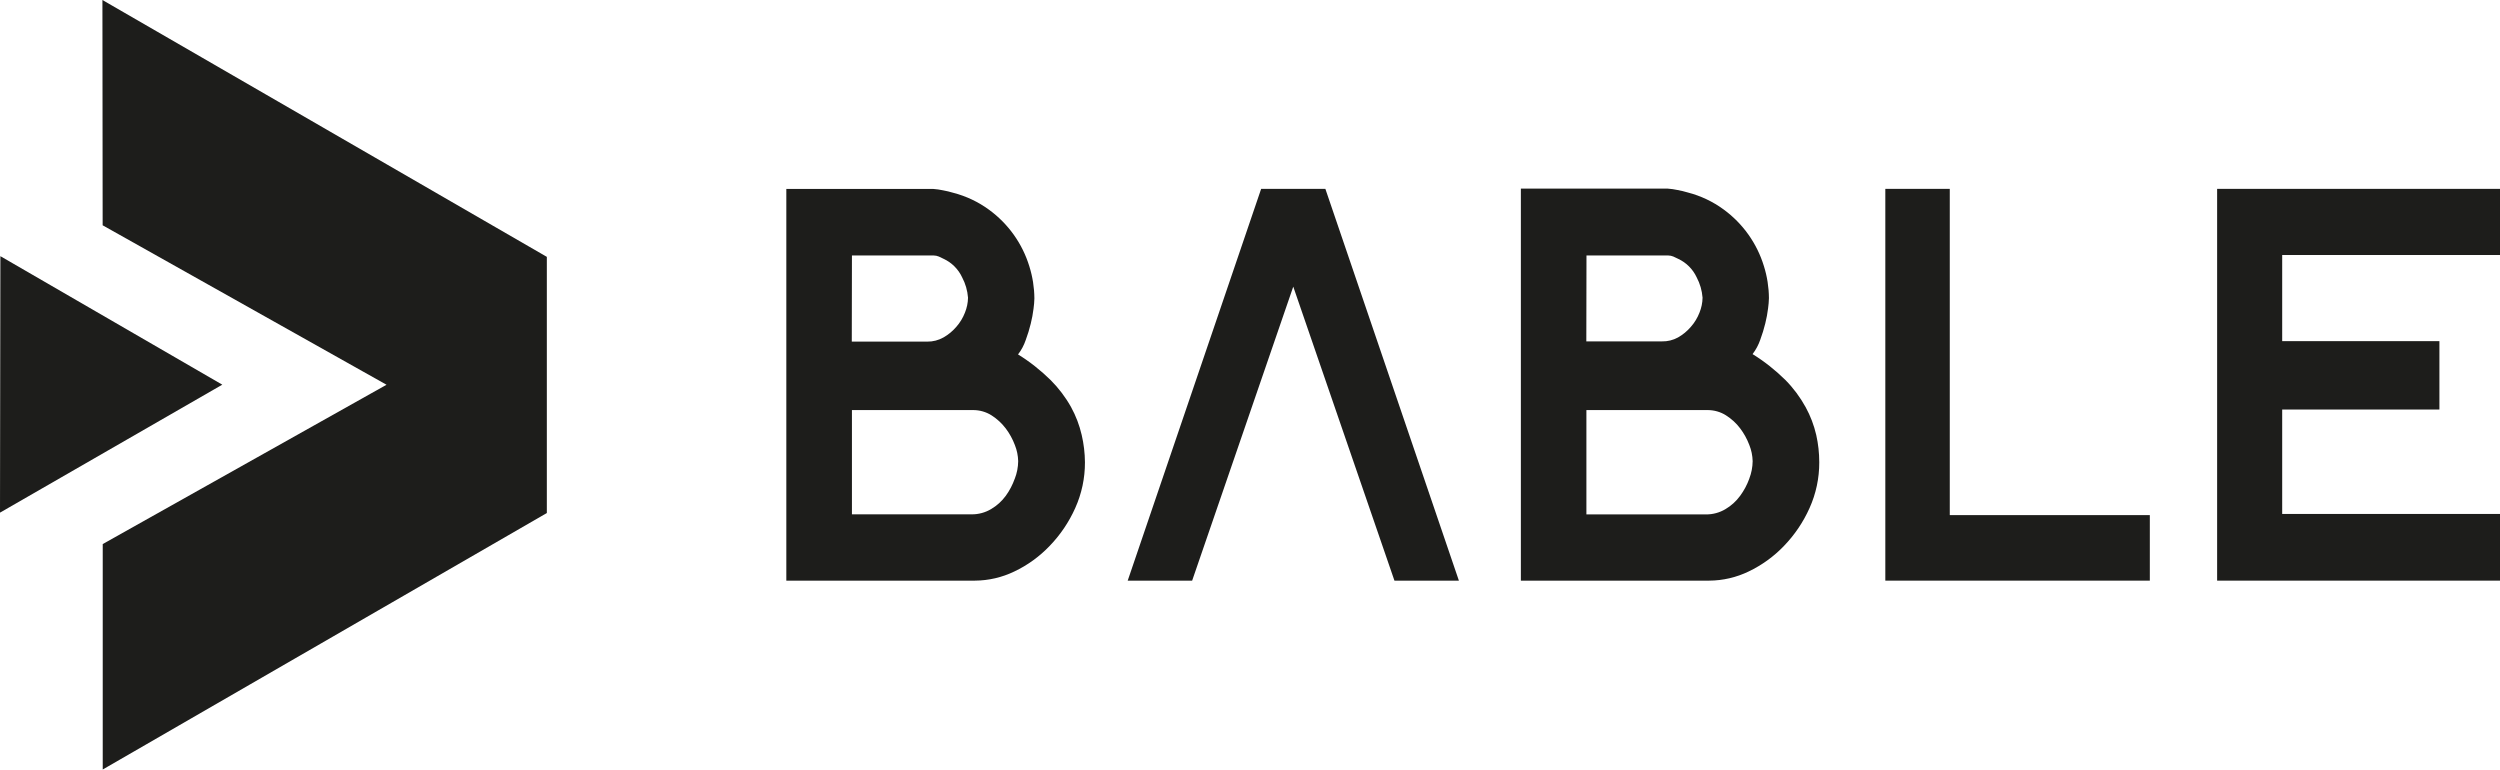 <svg xmlns="http://www.w3.org/2000/svg" id="Ebene_2" data-name="Ebene 2" viewBox="0 0 323.91 99.7"><g id="Ebene_1-2" data-name="Ebene 1"><polygon points="323.91 66.59 295.69 66.59 295.69 53.06 316.06 53.06 316.06 44.2 295.69 44.2 295.69 33.04 323.91 33.04 323.91 24.47 287.26 24.47 287.26 75.23 323.91 75.23 323.91 66.59" fill="#1d1d1b"></polygon><polygon points="278.54 66.74 252.62 66.74 252.62 24.47 244.27 24.47 244.27 75.23 278.54 75.23 278.54 66.74" fill="#1d1d1b"></polygon><path d="m235.32,56.36c-.29-1.26-.75-2.47-1.37-3.6-.71-1.29-1.59-2.48-2.63-3.53-1.29-1.27-2.71-2.4-4.25-3.35.43-.56.77-1.2,1-1.87.26-.69.47-1.4.65-2.12.16-.64.28-1.29.36-1.94.06-.44.1-.89.11-1.33-.01-1.4-.23-2.8-.65-4.14-.9-2.95-2.73-5.52-5.22-7.34-1.39-1.02-2.97-1.77-4.64-2.2-.44-.13-.88-.24-1.33-.32-.41-.09-.84-.15-1.26-.18h-19.04v50.79h24.41c1.77-.01,3.52-.42,5.11-1.19,1.71-.82,3.26-1.94,4.57-3.31,1.38-1.43,2.5-3.09,3.31-4.9.84-1.87,1.27-3.89,1.26-5.94,0-1.19-.13-2.37-.39-3.53Zm-29.77-23.26h10.58c.23,0,.47.05.68.14l.61.29c1.06.49,1.92,1.35,2.41,2.41.43.81.69,1.71.76,2.63-.01.67-.15,1.32-.4,1.94-.26.67-.64,1.3-1.12,1.84-.47.55-1.03,1.01-1.66,1.37-.64.35-1.36.53-2.09.51h-9.79l.02-11.13Zm21.1,28.91c-.29.8-.69,1.55-1.19,2.23-.51.7-1.16,1.29-1.91,1.73-.76.45-1.63.69-2.52.68h-15.49v-13.52h15.7c.84,0,1.67.23,2.38.68.71.45,1.34,1.02,1.84,1.69.5.66.9,1.39,1.19,2.16.27.67.41,1.37.43,2.09-.01.78-.16,1.55-.44,2.27h.01Z" fill="#1d1d1b"></path><path d="m167.56,37.14l13.11,38.09h8.35l-17.3-50.76h-8.32l-17.29,50.76h8.35l13.1-38.09Z" fill="#1d1d1b"></path><path d="m140.15,56.36c-.29-1.26-.75-2.47-1.37-3.6-.71-1.28-1.6-2.45-2.63-3.49-1.29-1.27-2.71-2.4-4.25-3.35.44-.56.77-1.2,1-1.87.26-.69.47-1.4.65-2.12.16-.64.28-1.29.36-1.94.06-.44.1-.88.11-1.33-.01-1.4-.23-2.8-.65-4.14-.9-2.95-2.73-5.52-5.22-7.34-1.39-1.02-2.97-1.77-4.64-2.2-.44-.13-.88-.24-1.33-.32-.41-.09-.84-.15-1.26-.18h-19.04v50.75h24.44c1.77-.01,3.52-.42,5.11-1.19,1.71-.81,3.26-1.94,4.57-3.31,1.38-1.43,2.5-3.09,3.31-4.9.84-1.87,1.27-3.89,1.26-5.94-.01-1.19-.15-2.37-.42-3.53Zm-29.77-23.26h10.58c.23,0,.47.05.68.14l.61.29c1.06.49,1.92,1.35,2.41,2.41.43.81.69,1.71.76,2.63-.01.67-.15,1.32-.4,1.94-.26.67-.64,1.3-1.12,1.84-.47.55-1.03,1.01-1.66,1.37-.64.36-1.36.55-2.09.54h-9.79l.02-11.16Zm21.1,28.91c-.28.79-.67,1.54-1.16,2.22-.51.7-1.16,1.29-1.91,1.73-.76.45-1.63.69-2.52.68h-15.51v-13.51h15.7c.84,0,1.67.23,2.38.68.71.45,1.33,1.02,1.84,1.69.5.66.9,1.39,1.19,2.16.27.67.41,1.37.43,2.09-.01.78-.16,1.55-.44,2.27h0Z" fill="#1d1d1b"></path><g><polygon points="28.8 49.84 0 66.42 .05 33.19 28.8 49.84" fill="#1d1d1b"></polygon><polygon points="70.85 33.28 70.85 66.47 13.31 99.7 13.31 70.49 50.08 49.85 13.3 29.19 13.27 0 70.85 33.28" fill="#1d1d1b"></polygon></g></g></svg>